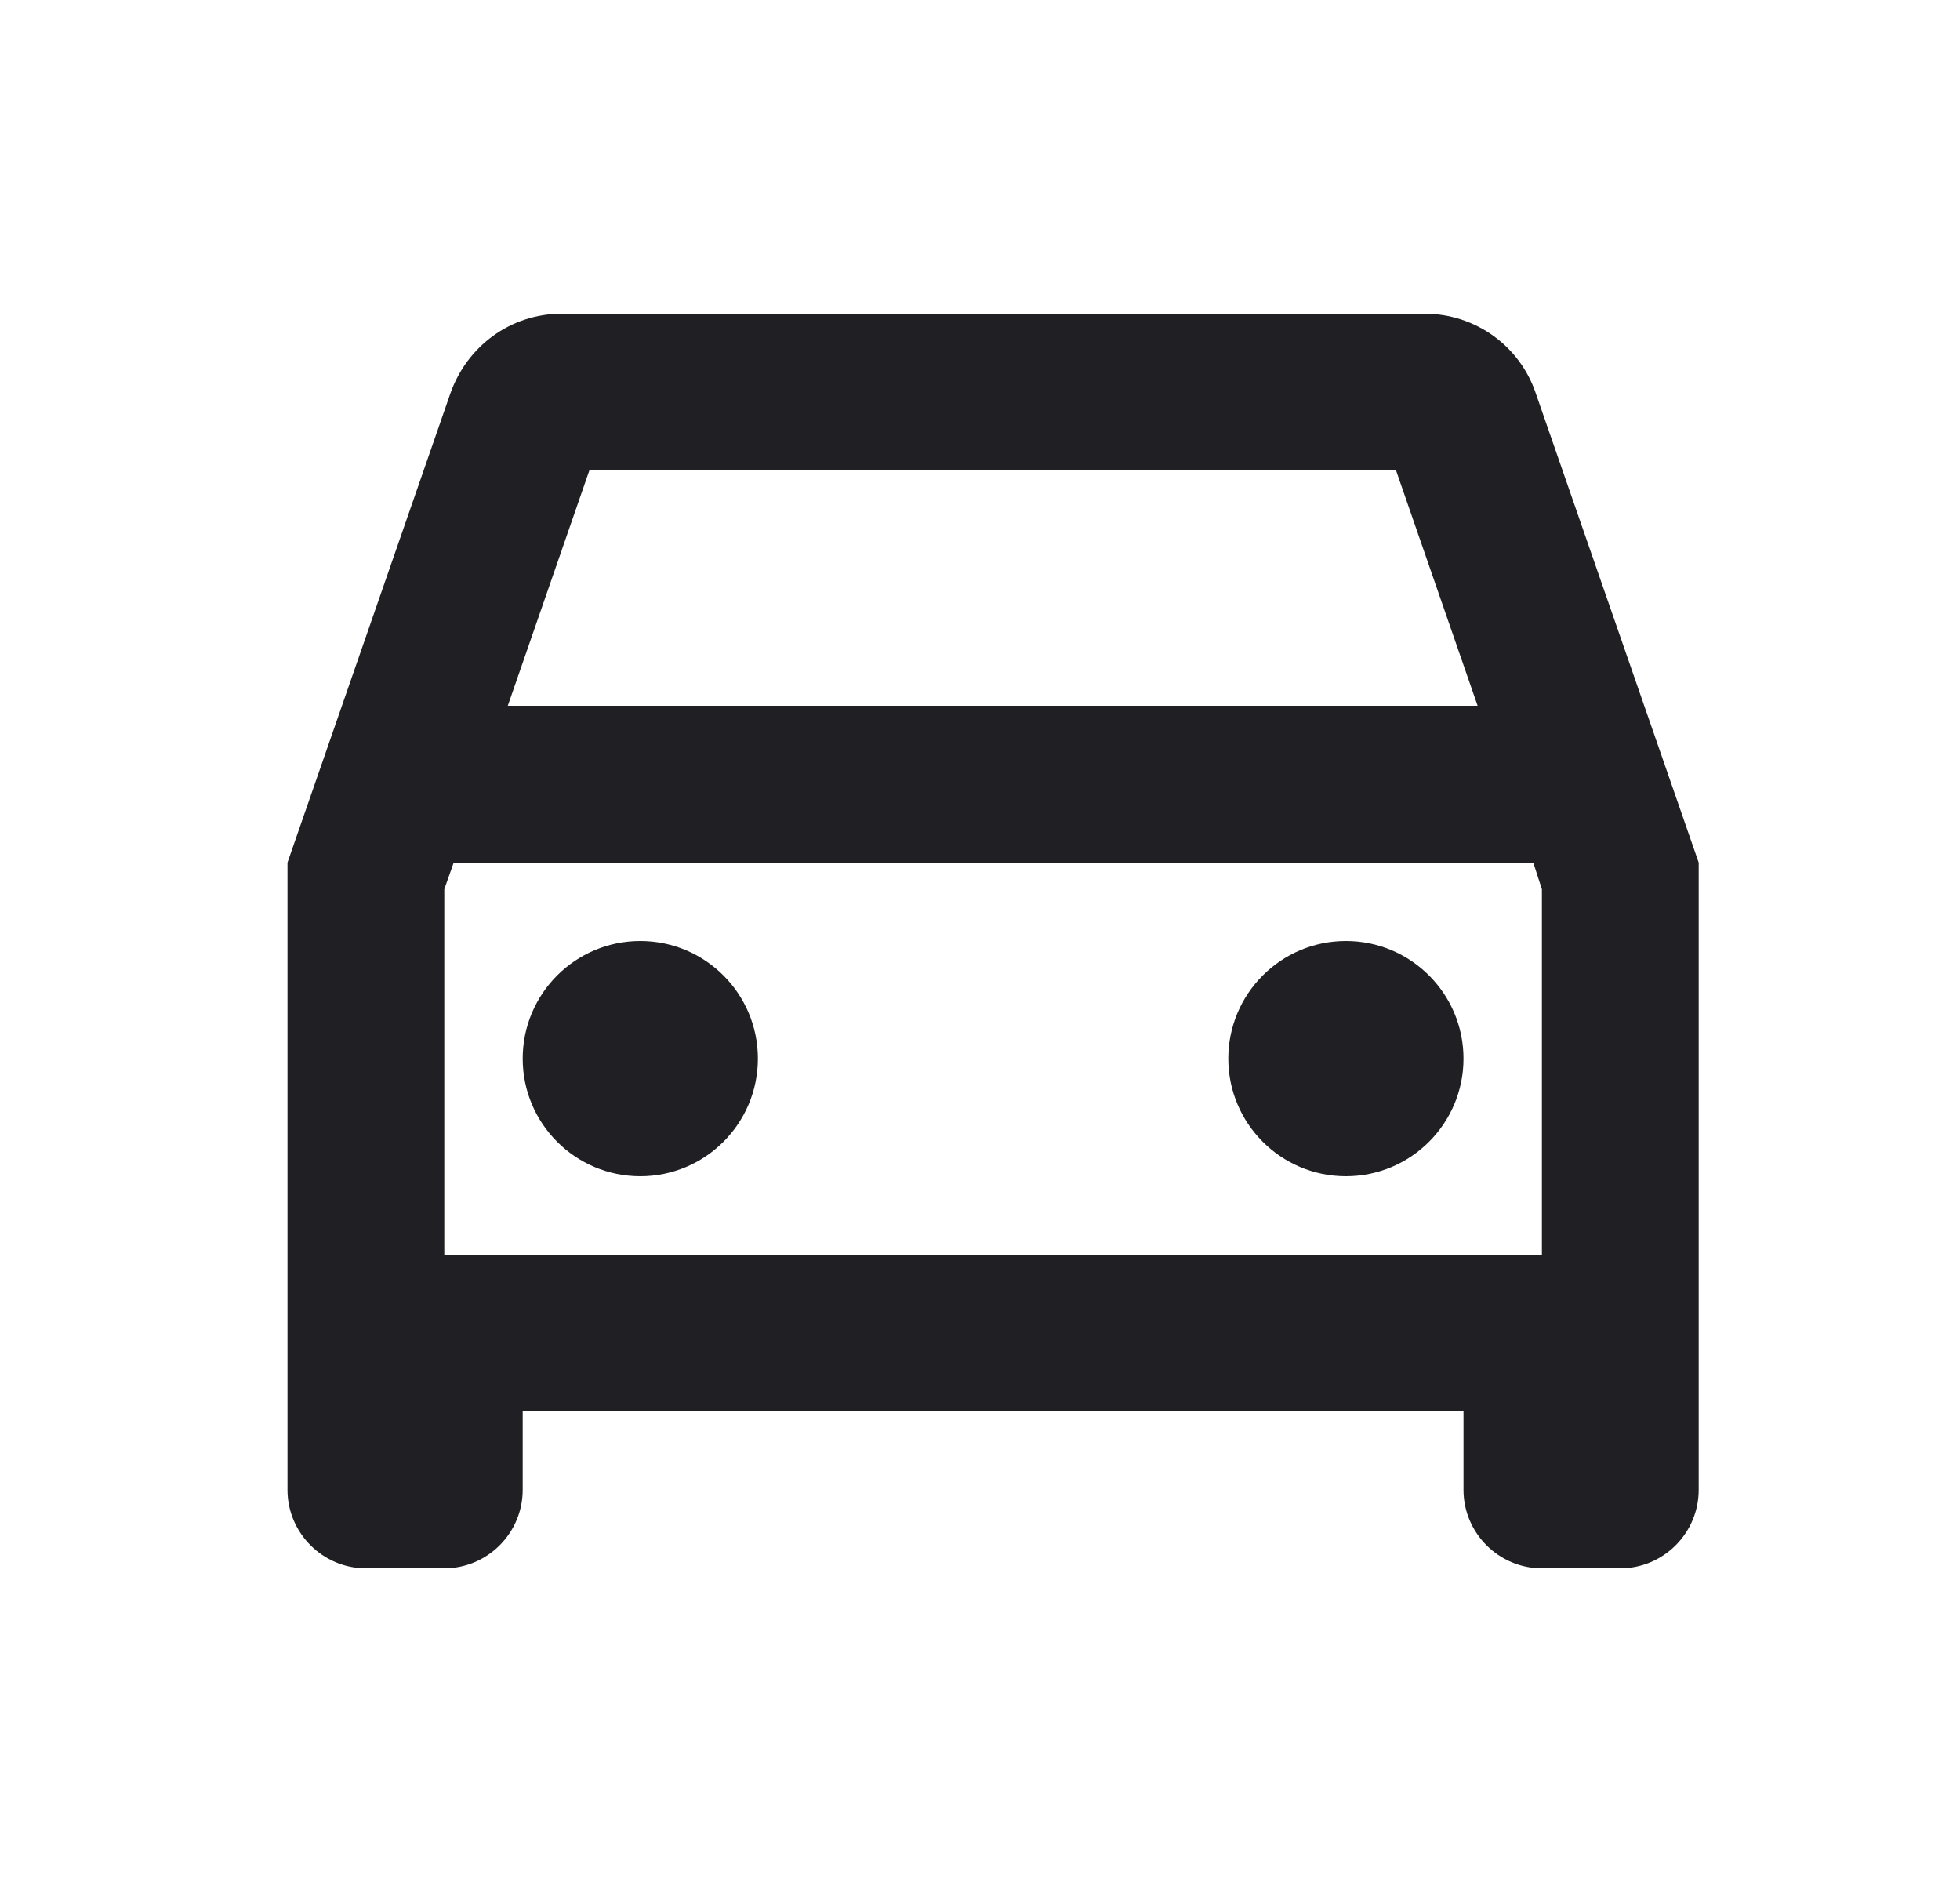 <svg width="25" height="24" viewBox="0 0 25 24" fill="none" xmlns="http://www.w3.org/2000/svg">
<path d="M19.587 5.01C19.387 4.42 18.827 4 18.167 4H7.167C6.507 4 5.957 4.42 5.747 5.01L3.667 11V19C3.667 19.55 4.117 20 4.667 20H5.667C6.217 20 6.667 19.55 6.667 19V18H18.667V19C18.667 19.55 19.117 20 19.667 20H20.667C21.217 20 21.667 19.55 21.667 19V11L19.587 5.01ZM7.517 6H17.807L18.847 9H6.477L7.517 6ZM19.667 16H5.667V11.34L5.787 11H19.557L19.667 11.34V16Z" fill="#201F23"/>
<path d="M8.167 15C8.995 15 9.667 14.328 9.667 13.5C9.667 12.672 8.995 12 8.167 12C7.339 12 6.667 12.672 6.667 13.5C6.667 14.328 7.339 15 8.167 15Z" fill="#201F23"/>
<path d="M17.167 15C17.995 15 18.667 14.328 18.667 13.5C18.667 12.672 17.995 12 17.167 12C16.339 12 15.667 12.672 15.667 13.5C15.667 14.328 16.339 15 17.167 15Z" fill="#201F23"/>
</svg>
